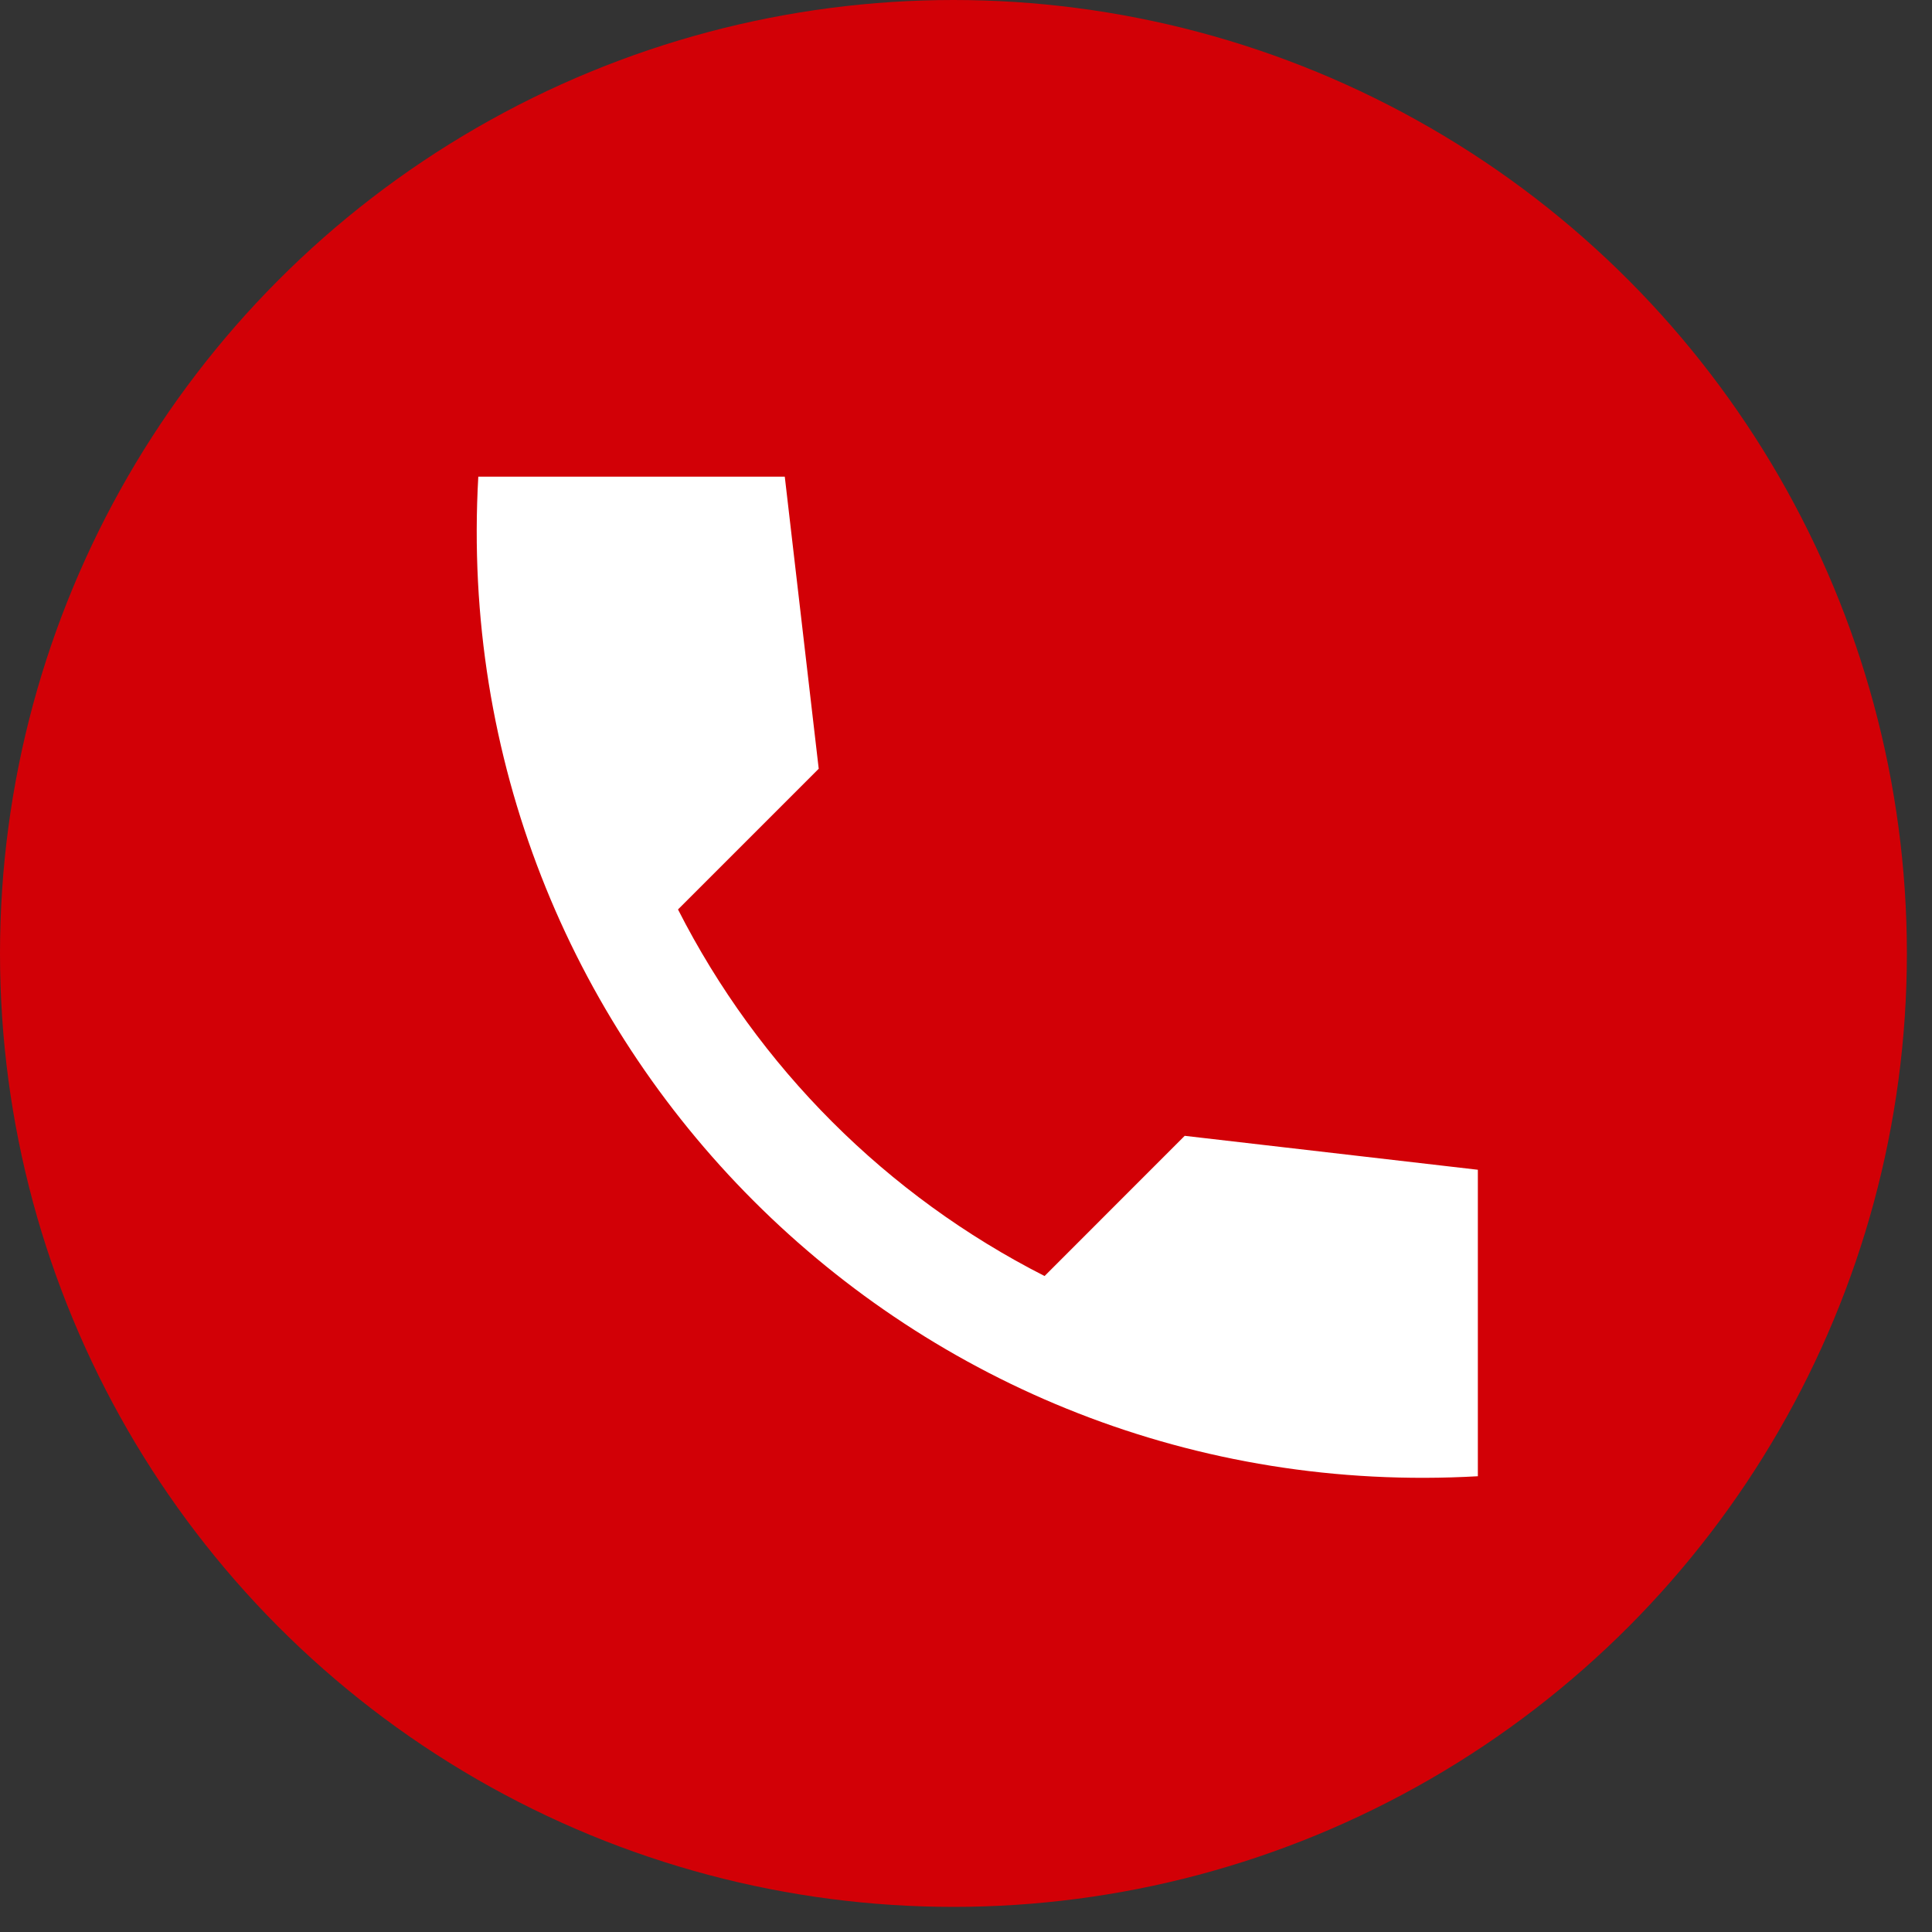 <svg xmlns="http://www.w3.org/2000/svg" width="30" height="30" viewBox="0 0 30 30" fill="none"><rect x="0" y="0" width="30" height="30" fill="#333333" stroke="none"/><circle cx="14.805" cy="14.805" r="14.805" fill="#D20006"></circle><path d="M22.948 18.164L18.396 17.637L16.22 19.814C13.768 18.567 11.775 16.574 10.528 14.122L12.713 11.937L12.186 7.402H7.427C6.926 16.195 14.155 23.424 22.948 22.923V18.164Z" fill="white"></path></svg>